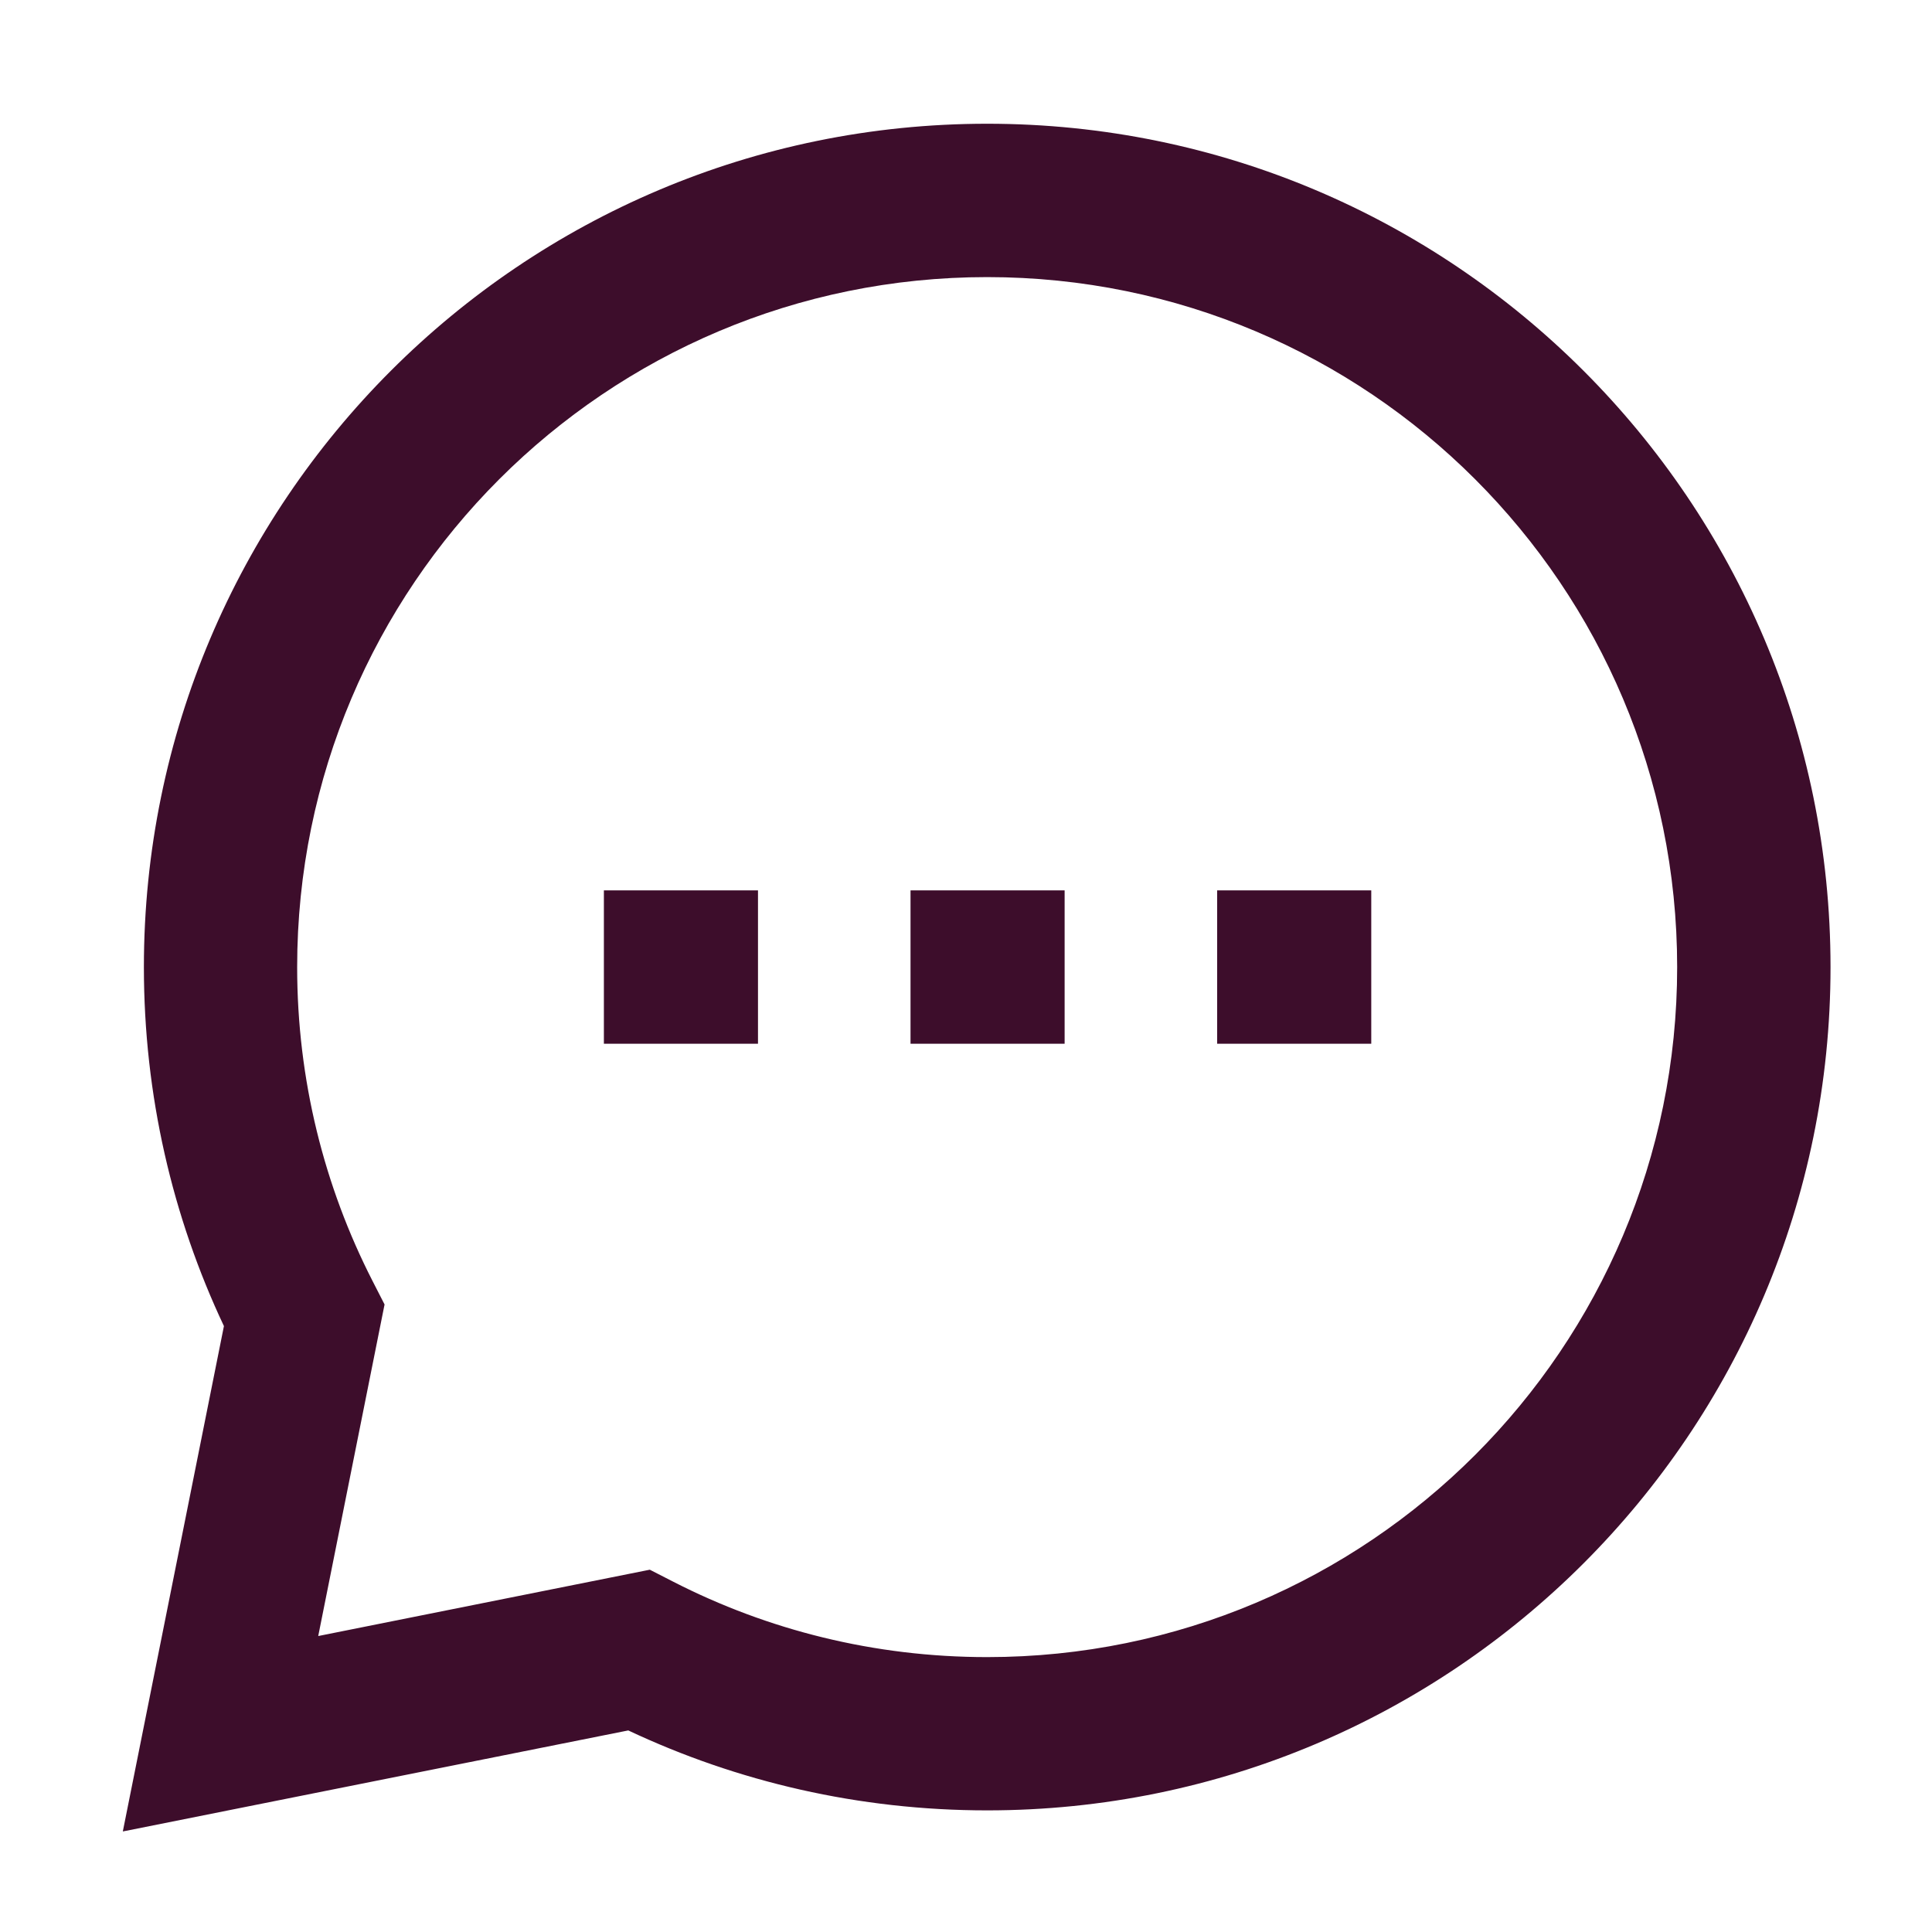 <svg width="21" height="21" viewBox="0 0 21 21" fill="none" xmlns="http://www.w3.org/2000/svg">
<path d="M6.564 9.678H8.239V11.345H6.564V9.678Z" fill="#3D0D2B"/>
<path d="M9.897 9.678H11.572V11.345H9.897V9.678Z" fill="#3D0D2B"/>
<path d="M13.23 9.678H14.905V11.345H13.23V9.678Z" fill="#3D0D2B"/>
<path fill-rule="evenodd" clip-rule="evenodd" d="M1.564 10.512C1.564 5.449 5.668 1.345 10.73 1.345C15.793 1.345 19.897 5.449 19.897 10.512C19.897 15.574 15.793 19.678 10.73 19.678C9.337 19.678 8.013 19.367 6.829 18.809L1.335 19.907L2.434 14.414C1.875 13.229 1.564 11.906 1.564 10.512ZM10.73 3.012C6.588 3.012 3.23 6.37 3.23 10.512C3.23 11.741 3.526 12.899 4.048 13.921L4.18 14.179L3.459 17.783L7.063 17.062L7.321 17.194C8.343 17.717 9.501 18.012 10.73 18.012C14.873 18.012 18.23 14.654 18.23 10.512C18.23 6.37 14.873 3.012 10.73 3.012Z" fill="#3D0D2B"/>
</svg>
